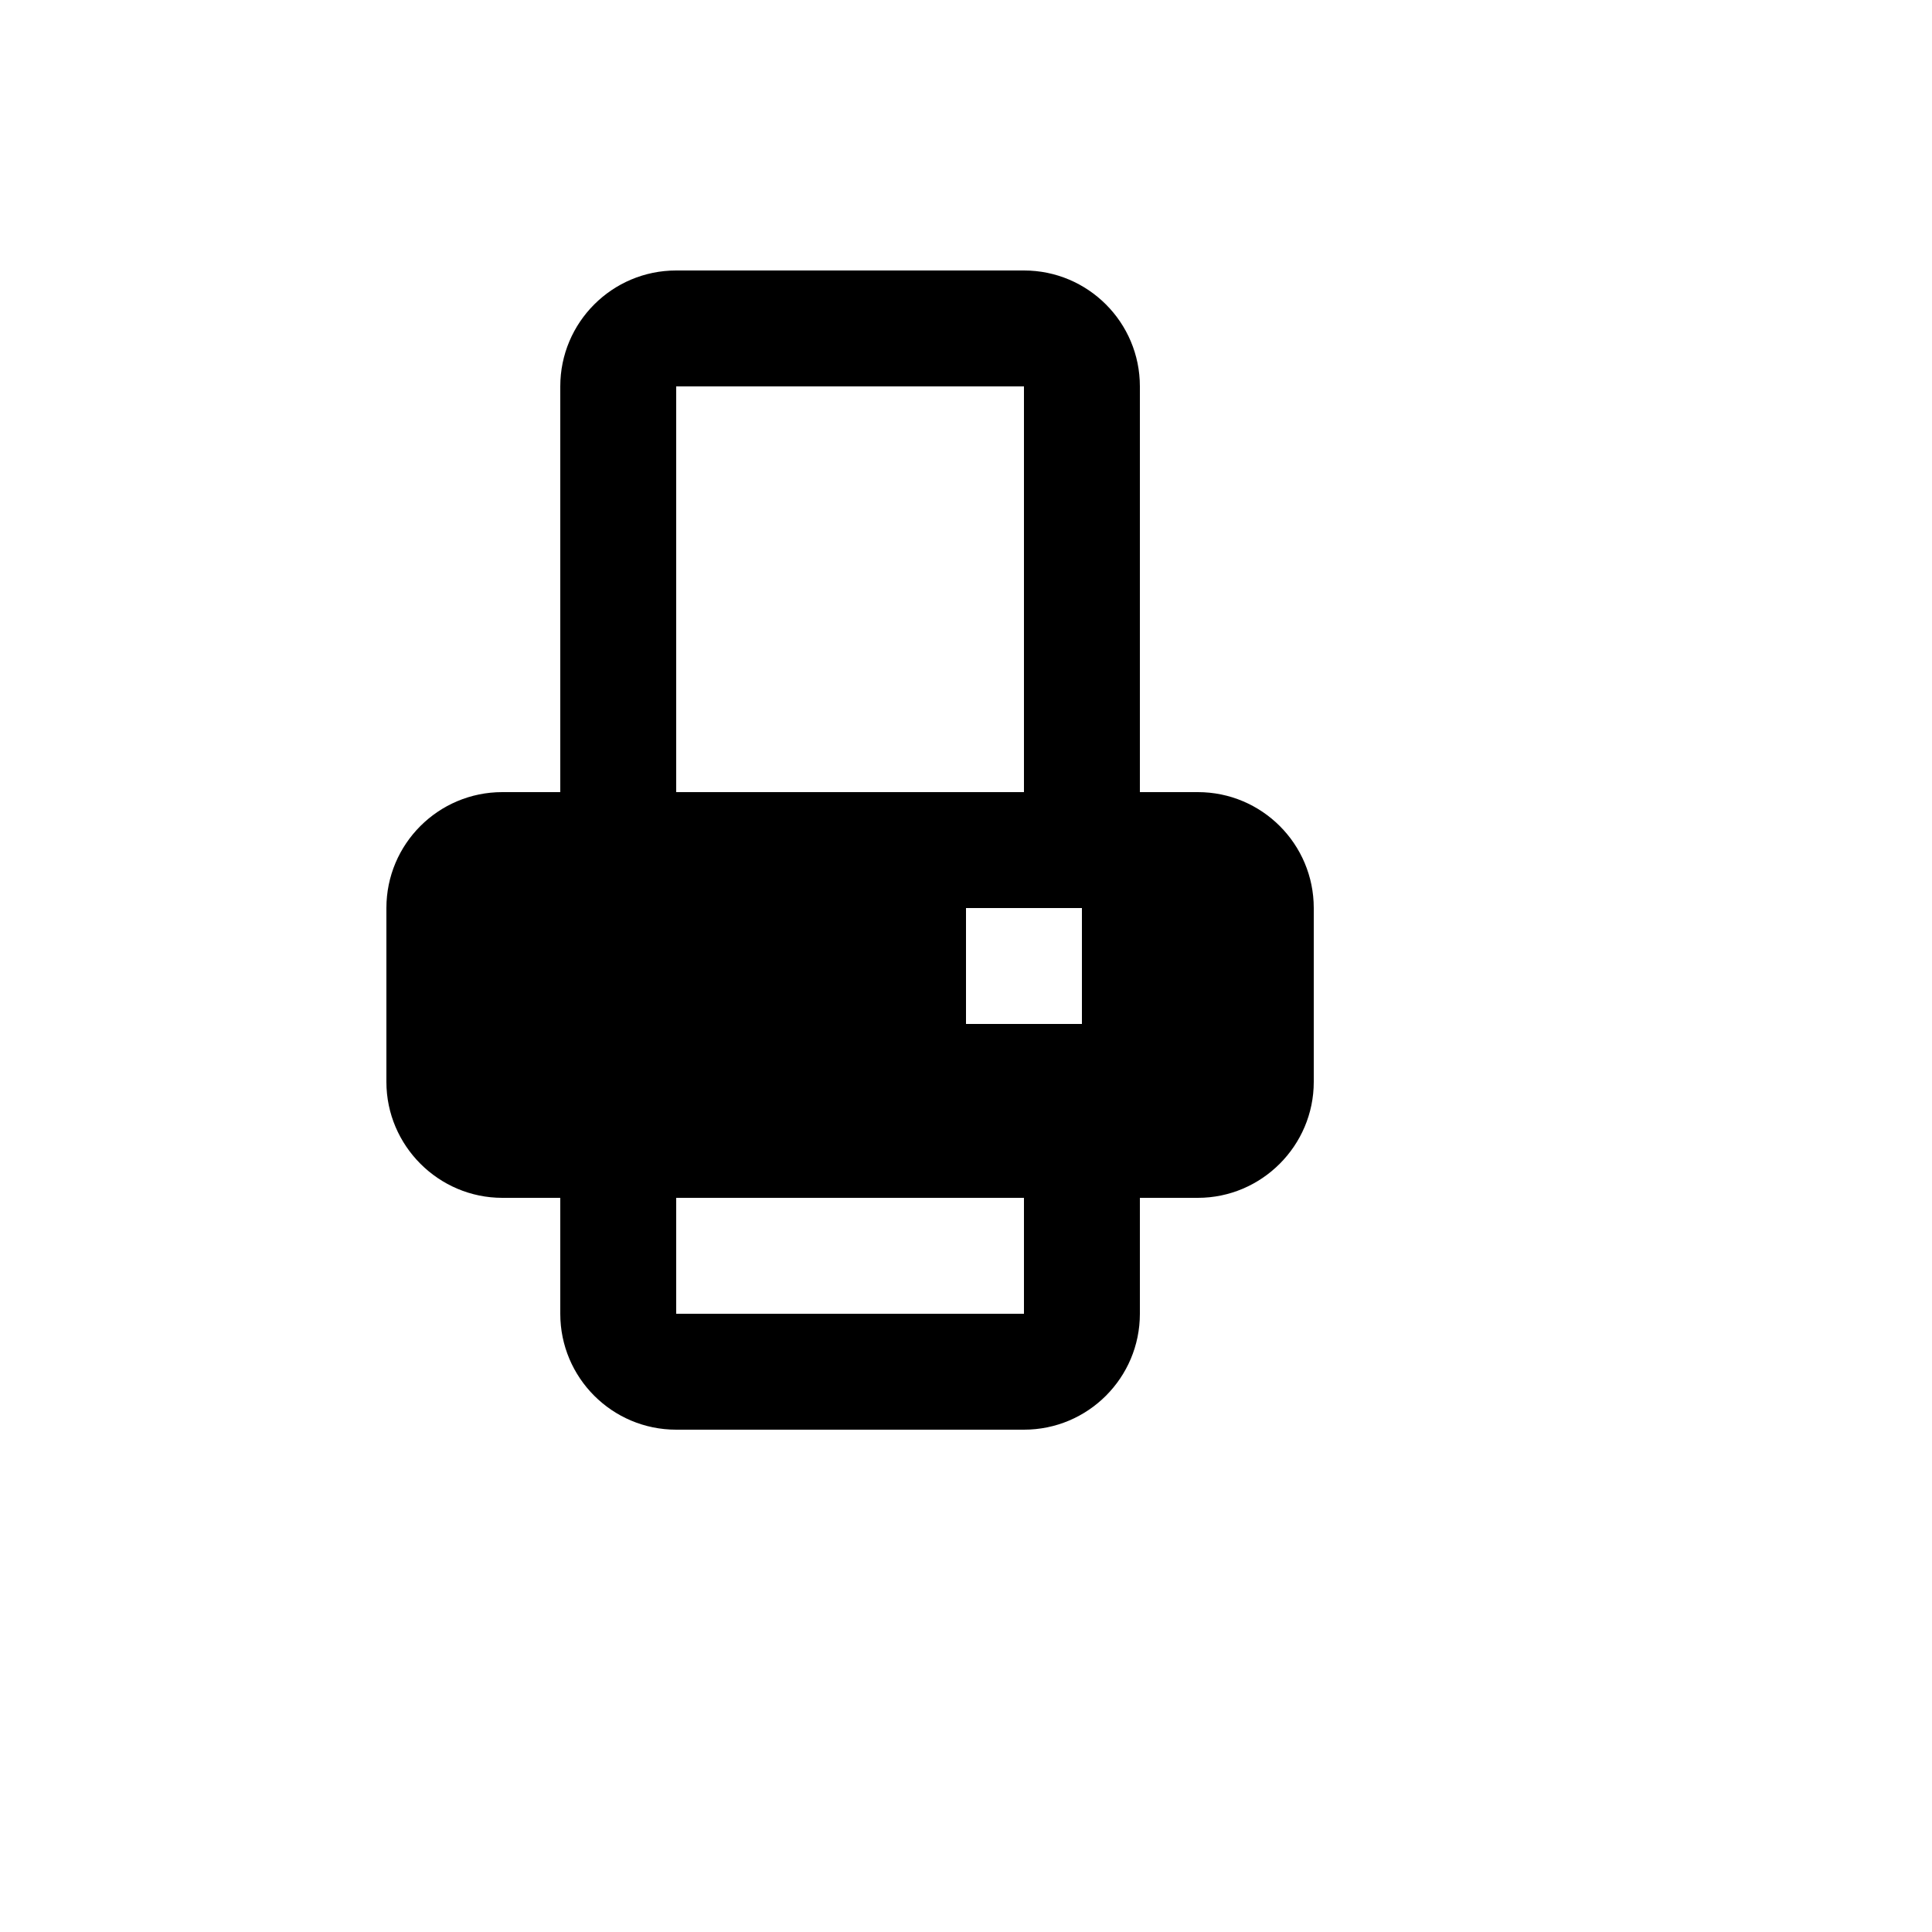 <svg xmlns="http://www.w3.org/2000/svg" version="1.1" xmlns:xlink="http://www.w3.org/1999/xlink" width="100%" height="100%" id="svgWorkerArea" viewBox="-25 -25 625 625" xmlns:idraw="https://idraw.muisca.co" style="background: white;"><defs id="defsdoc"><pattern id="patternBool" x="0" y="0" width="10" height="10" patternUnits="userSpaceOnUse" patternTransform="rotate(35)"><circle cx="5" cy="5" r="4" style="stroke: none;fill: #ff000070;"></circle></pattern></defs><g id="fileImp-524308258" class="cosito"><desc id="descImp-156320552" class="grouped"></desc><path id="pathImp-55418601" class="grouped" d="M156.25 231.25C156.25 231.25 156.25 100 156.25 100 156.25 79.289 173.039 62.5 193.75 62.5 193.75 62.5 306.25 62.5 306.25 62.5 326.961 62.5 343.75 79.289 343.75 100 343.75 100 343.75 231.25 343.75 231.25 343.75 231.25 362.5 231.25 362.5 231.25 383.211 231.25 400 248.039 400 268.75 400 306.25 400 325 400 325 400 345.625 383.125 362.5 362.5 362.5 362.5 362.5 356.251 362.5 343.75 362.5 343.75 362.5 343.75 400 343.75 400 343.75 420.711 326.961 437.5 306.25 437.5 306.25 437.5 193.75 437.5 193.75 437.5 173.039 437.5 156.25 420.711 156.25 400 156.25 400 156.25 362.5 156.25 362.5 143.749 362.5 137.5 362.5 137.5 362.5 116.875 362.5 100 345.625 100 325 100 325 100 306.25 100 268.75 100 248.039 116.789 231.25 137.5 231.25 137.5 231.25 156.25 231.25 156.25 231.25 156.25 231.25 156.25 231.25 156.25 231.25M193.75 100C193.75 100 193.75 231.25 193.75 231.25 193.75 231.25 306.25 231.25 306.25 231.25 306.25 231.25 306.25 100 306.25 100 306.25 100 193.75 100 193.75 100 193.75 100 193.75 100 193.75 100M287.5 268.75C287.5 268.75 287.5 306.25 287.5 306.25 287.5 306.25 325 306.25 325 306.25 325 306.25 325 268.75 325 268.75 325 268.75 287.5 268.75 287.5 268.75 287.5 268.75 287.5 268.75 287.5 268.75M193.75 362.5C193.75 362.5 193.75 400 193.75 400 193.75 400 306.25 400 306.25 400 306.25 400 306.25 362.5 306.25 362.5 306.25 362.5 193.75 362.5 193.75 362.5 193.75 362.5 193.75 362.5 193.75 362.5"></path></g></svg>